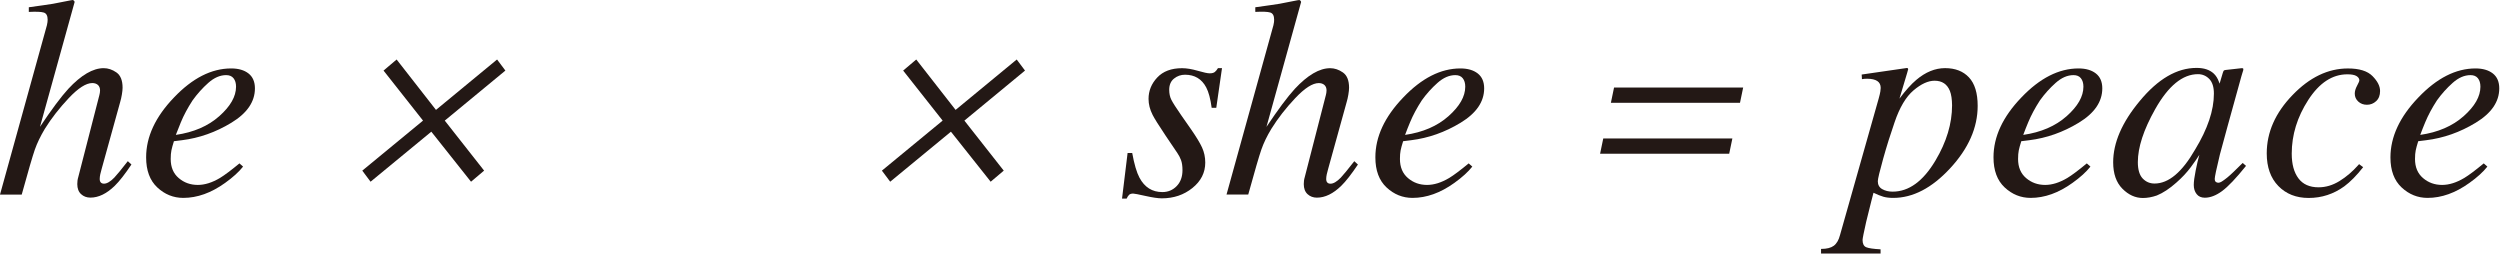 <svg enable-background="new 0 0 808 82" height="82" viewBox="0 0 808 82" width="808" xmlns="http://www.w3.org/2000/svg"><g fill="#231815"><path d="m9.3 2.35c1.94-.27 3.52-.49 4.72-.66s2.24-.32 3.12-.47c3.59-.69 5.51-1.07 5.79-1.13.27-.06.48-.09.63-.09.36.18.55.41.55.68l-11.19 40.31c3.74-5.6 6.79-9.69 9.16-12.28 4.15-4.45 7.96-6.68 11.43-6.68 1.42 0 2.8.46 4.12 1.38s1.99 2.57 1.99 4.94c0 .57-.08 1.31-.23 2.21s-.33 1.7-.54 2.39l-5.99 21.63c-.18.6-.33 1.18-.45 1.74s-.18 1.06-.18 1.51c0 .51.12.9.36 1.15.24.26.59.38 1.04.38.93 0 2.03-.65 3.3-1.94.78-.81 2.24-2.59 4.38-5.33l1.17 1.08c-2.1 3.13-3.89 5.42-5.37 6.86-2.62 2.56-5.25 3.84-7.89 3.84-1.2 0-2.21-.38-3.02-1.13s-1.22-1.84-1.22-3.25c0-.39.02-.76.07-1.11.04-.35.13-.73.25-1.15l6.81-26.46c.06-.24.11-.49.16-.75.04-.26.07-.52.07-.79 0-.75-.23-1.34-.67-1.76-.48-.42-1.09-.63-1.84-.63-2.01 0-4.53 1.62-7.59 4.85-3.05 3.24-5.63 6.54-7.72 9.91-1.44 2.4-2.52 4.65-3.26 6.75-.73 2.11-2.15 6.95-4.24 14.54h-7.02l15.17-54.76c.09-.39.15-.72.18-.99s.05-.53.05-.77c0-1.29-.42-2.07-1.26-2.32-.84-.26-2.45-.32-4.83-.2v-1.5z"/><path d="m56.24 31.5c5.96-6.25 12.11-9.38 18.47-9.38 2.35 0 4.21.54 5.6 1.62 1.38 1.08 2.08 2.69 2.08 4.82 0 4.33-2.54 8.03-7.61 11.11s-10.41 4.96-16 5.65l-2.57.32c-.39 1.23-.66 2.22-.81 2.96s-.23 1.66-.23 2.78c0 2.65.86 4.71 2.6 6.18 1.73 1.48 3.78 2.21 6.16 2.21 2.26 0 4.65-.75 7.18-2.26 1.44-.87 3.54-2.44 6.28-4.7l1.17 1.04c-1.35 1.71-3.3 3.48-5.82 5.28-4.49 3.22-8.98 4.83-13.5 4.83-3.19 0-5.99-1.13-8.4-3.38s-3.61-5.49-3.61-9.7c-.02-6.66 2.99-13.12 9.01-19.38zm14.63 6.05c3.61-3.2 5.42-6.37 5.42-9.53 0-1.14-.27-2.05-.81-2.73s-1.34-1.01-2.39-1.01c-1.96 0-3.88.83-5.76 2.5s-3.57 3.55-5.08 5.65c-1.6 2.46-2.86 4.82-3.79 7.07-.51 1.2-1.05 2.57-1.63 4.1 5.75-.83 10.43-2.85 14.04-6.05z"/><path d="m123.96 22.81 4.23-3.58 12.72 16.29 19.75-16.29 2.68 3.58-19.59 16.17 12.72 16.17-4.23 3.58-12.84-16.17-19.63 16.17-2.68-3.58 19.63-16.17z"/><path d="m291.9 22.81 4.23-3.58 12.72 16.29 19.75-16.29 2.68 3.58-19.59 16.17 12.72 16.17-4.23 3.58-12.84-16.17-19.63 16.17-2.68-3.58 19.63-16.17z"/><path d="m364.44 49.44h1.49c.66 3.64 1.44 6.3 2.35 7.99 1.65 3.1 4.12 4.65 7.4 4.65 1.84 0 3.38-.65 4.63-1.94s1.87-3.01 1.87-5.15c0-1.32-.16-2.41-.47-3.25-.32-.84-.72-1.61-1.2-2.3l-3.75-5.55c-2.26-3.37-3.67-5.63-4.24-6.77-.87-1.71-1.31-3.43-1.31-5.15 0-2.62.94-4.93 2.82-6.93s4.55-3 8.01-3c1.47 0 3.16.28 5.06.83 1.9.56 3.19.83 3.88.83.75 0 1.31-.15 1.67-.45s.69-.71.99-1.22h1.31l-1.85 12.82h-1.49c-.39-2.92-.98-5.12-1.76-6.59-1.44-2.74-3.73-4.11-6.86-4.11-1.32 0-2.51.41-3.54 1.24-1.04.83-1.56 2.04-1.56 3.63 0 1.23.23 2.32.7 3.25s1.53 2.59 3.18 4.97l3.21 4.6c1.65 2.38 2.83 4.32 3.52 5.82.69 1.51 1.04 3.13 1.04 4.88 0 3.25-1.38 5.99-4.15 8.22s-6.06 3.34-9.89 3.34c-1.23 0-3-.26-5.28-.77-2.29-.51-3.61-.77-3.97-.77-.6 0-1.05.14-1.33.41-.29.27-.55.68-.79 1.22h-1.49z"/><path d="m405.7 2.35c1.95-.27 3.52-.49 4.72-.66s2.24-.32 3.12-.47c3.59-.69 5.52-1.07 5.79-1.13.27-.06.48-.09.63-.09.36.18.55.41.55.68l-11.19 40.32c3.74-5.6 6.79-9.69 9.16-12.28 4.15-4.45 7.96-6.68 11.43-6.68 1.42 0 2.8.46 4.12 1.38s1.99 2.57 1.99 4.94c0 .57-.08 1.31-.23 2.21s-.33 1.7-.54 2.39l-5.99 21.63c-.18.6-.33 1.18-.45 1.74s-.18 1.06-.18 1.51c0 .51.12.9.36 1.15.24.26.59.38 1.04.38.93 0 2.03-.65 3.3-1.94.78-.81 2.24-2.59 4.38-5.33l1.17 1.08c-2.11 3.13-3.89 5.42-5.37 6.86-2.62 2.56-5.25 3.84-7.89 3.84-1.2 0-2.21-.38-3.02-1.13s-1.22-1.84-1.22-3.25c0-.39.02-.76.07-1.11.04-.35.13-.73.25-1.15l6.81-26.46c.06-.24.11-.49.16-.75s.07-.52.07-.79c0-.75-.22-1.34-.67-1.76-.48-.42-1.09-.63-1.84-.63-2.01 0-4.53 1.62-7.59 4.85s-5.62 6.54-7.72 9.91c-1.44 2.38-2.52 4.62-3.25 6.73s-2.15 6.95-4.24 14.54h-7.02l15.17-54.76c.09-.39.15-.72.18-.99s.04-.53.04-.77c0-1.29-.42-2.07-1.26-2.32-.84-.26-2.45-.32-4.83-.2v-1.49z"/><path d="m453.53 31.5c5.96-6.25 12.12-9.38 18.47-9.38 2.35 0 4.21.54 5.6 1.62 1.38 1.08 2.08 2.69 2.08 4.82 0 4.33-2.54 8.03-7.61 11.11s-10.41 4.96-16.01 5.65l-2.57.32c-.39 1.23-.66 2.22-.81 2.96s-.22 1.66-.22 2.78c0 2.65.87 4.71 2.6 6.18 1.73 1.48 3.79 2.21 6.16 2.21 2.26 0 4.65-.75 7.18-2.26 1.44-.87 3.54-2.44 6.28-4.7l1.17 1.04c-1.36 1.71-3.3 3.48-5.82 5.28-4.49 3.22-8.98 4.83-13.5 4.83-3.19 0-5.99-1.13-8.4-3.38s-3.61-5.49-3.61-9.7c-.02-6.66 2.99-13.12 9.01-19.38zm14.62 6.05c3.61-3.2 5.42-6.37 5.42-9.53 0-1.14-.27-2.05-.81-2.73s-1.34-1.01-2.39-1.01c-1.96 0-3.88.83-5.76 2.5s-3.58 3.55-5.08 5.65c-1.6 2.46-2.86 4.82-3.79 7.07-.51 1.2-1.05 2.57-1.62 4.1 5.74-.83 10.42-2.85 14.03-6.05z"/><path d="m559.9 44.76-1.02 4.92h-41.73l1.02-4.92zm3.49-16.46-1.02 4.92h-41.73l1.02-4.92z"/><path d="m588.59 80.45c1.81 0 3.17-.34 4.09-1.02s1.59-1.83 2.01-3.45l12.48-44.06c.3-1.09.49-1.88.56-2.37.07-.48.11-.86.11-1.14 0-1-.37-1.74-1.11-2.23-.74-.48-1.81-.73-3.23-.73-.3 0-.59.01-.86.02-.27.02-.56.05-.86.11l-.09-1.49 14.63-2.12c.18-.03.32.09.41.36-.14.54-.25.95-.34 1.23l-2.49 8.32c1.97-2.65 3.79-4.67 5.44-6.06 2.99-2.53 6.09-3.8 9.31-3.8 3.28 0 5.85 1 7.72 3s2.81 5.06 2.81 9.19c0 7.07-2.98 13.81-8.93 20.22-5.89 6.35-12.01 9.53-18.36 9.53-1.26 0-2.32-.13-3.19-.38s-1.93-.68-3.19-1.28l-.72 2.77c-.79 3.08-1.34 5.28-1.64 6.61-.78 3.46-1.17 5.42-1.17 5.87 0 1.23.39 2.02 1.17 2.35s2.33.56 4.65.68v1.35h-19.24v-1.48zm41.62-51.06c-.88-2.2-2.54-3.3-4.96-3.3-2.08 0-4.35 1.04-6.8 3.12s-4.49 5.51-6.12 10.31c-1.31 3.77-2.55 7.71-3.7 11.82s-1.72 6.53-1.72 7.24c0 1.15.47 2 1.41 2.54s2.06.82 3.38.82c5.24 0 9.86-3.36 13.85-10.07 3.57-5.99 5.36-11.93 5.36-17.83-.02-1.96-.25-3.5-.7-4.65z"/><path d="m653.31 31.5c5.96-6.25 12.12-9.38 18.47-9.38 2.35 0 4.21.54 5.6 1.62 1.38 1.08 2.08 2.69 2.08 4.82 0 4.33-2.54 8.03-7.61 11.11s-10.41 4.96-16 5.65l-2.57.32c-.39 1.23-.66 2.22-.81 2.96s-.23 1.66-.23 2.78c0 2.65.87 4.71 2.6 6.18 1.73 1.48 3.78 2.21 6.16 2.21 2.26 0 4.65-.75 7.18-2.26 1.45-.87 3.54-2.44 6.28-4.7l1.17 1.04c-1.35 1.71-3.29 3.48-5.82 5.28-4.49 3.22-8.98 4.83-13.5 4.83-3.19 0-5.99-1.13-8.4-3.38s-3.61-5.49-3.61-9.7c-.02-6.66 2.99-13.12 9.01-19.38zm14.63 6.05c3.61-3.2 5.42-6.37 5.42-9.53 0-1.14-.27-2.05-.81-2.73s-1.34-1.01-2.39-1.01c-1.96 0-3.88.83-5.76 2.5s-3.57 3.55-5.08 5.65c-1.6 2.46-2.86 4.82-3.79 7.07-.51 1.2-1.05 2.57-1.62 4.1 5.74-.83 10.42-2.85 14.03-6.05z"/><path d="m715.5 23.79c.7.66 1.25 1.54 1.64 2.62l.23.63 1.01-3.4c.12-.39.23-.65.32-.78s.31-.22.64-.25l5.2-.58c.28 0 .44.05.48.16s.04.29-.02.56c-.13.39-.23.7-.29.93-.07.23-.16.55-.29.97l-4.47 16.16c-.97 3.52-1.8 6.56-2.48 9.12-1.12 4.62-1.67 7.26-1.67 7.92 0 .42.11.73.34.92.22.19.5.29.83.29.27 0 .57-.09.9-.27s.73-.45 1.21-.81l.81-.63c.25-.21.54-.46.86-.74.32-.29.7-.64 1.14-1.06l2.95-2.89 1.08.95c-3.22 4-5.8 6.72-7.75 8.15s-3.8 2.14-5.57 2.14c-1.14 0-2.03-.39-2.64-1.17-.62-.78-.93-1.76-.93-2.93 0-1.08.2-2.63.61-4.66s.8-3.73 1.2-5.11c-.54.9-1.45 2.22-2.73 3.95s-2.85 3.41-4.71 5.04c-2.2 1.96-4.3 3.34-6.31 4.16-1.56.54-3.06.81-4.51.81-2.43 0-4.64-1-6.63-3.01-1.98-2-2.97-4.84-2.97-8.52 0-6.33 2.86-12.93 8.58-19.8 5.9-7.14 12.02-10.71 18.35-10.71 2.42-.01 4.28.61 5.59 1.84zm-1.47 1.72c-1-1.02-2.22-1.54-3.65-1.54-4.96 0-9.57 3.77-13.82 11.3-3.74 6.63-5.61 12.34-5.61 17.13 0 2.41.52 4.17 1.55 5.27 1.04 1.1 2.32 1.65 3.85 1.65 4.54 0 8.9-3.66 13.11-10.98 4.05-6.66 6.07-12.67 6.07-18.04.01-2.17-.5-3.76-1.5-4.79z"/><path d="m766.8 24.6c1.63 1.65 2.44 3.25 2.44 4.81 0 1.41-.42 2.5-1.27 3.28-.84.78-1.84 1.17-2.98 1.17-1.12 0-2.05-.35-2.8-1.04s-1.13-1.55-1.13-2.57c0-.78.25-1.62.74-2.53s.74-1.49.74-1.76c0-.54-.31-1-.92-1.38-.62-.38-1.6-.56-2.96-.56-4.85 0-9.05 2.76-12.62 8.27-3.57 5.52-5.35 11.3-5.35 17.36 0 3.41.72 6.07 2.17 8s3.61 2.89 6.5 2.89c2.32 0 4.57-.67 6.75-2.01s4.19-3.05 6.03-5.12l.32-.36 1.31.99c-2.11 2.68-4.14 4.74-6.1 6.19-3.46 2.5-7.3 3.75-11.51 3.75-4.03 0-7.3-1.29-9.8-3.86s-3.75-6.09-3.75-10.54c0-6.83 2.78-13.12 8.35-18.87 5.51-5.72 11.47-8.58 17.88-8.58 3.69-.01 6.33.82 7.96 2.47z"/><path d="m781.62 31.5c5.96-6.25 12.12-9.38 18.46-9.38 2.35 0 4.21.54 5.6 1.62 1.38 1.08 2.08 2.69 2.08 4.82 0 4.33-2.54 8.03-7.61 11.11s-10.41 4.96-16.01 5.65l-2.57.32c-.39 1.23-.66 2.22-.81 2.96s-.23 1.66-.23 2.78c0 2.65.87 4.71 2.6 6.18 1.73 1.48 3.79 2.21 6.16 2.21 2.26 0 4.65-.75 7.18-2.26 1.45-.87 3.54-2.44 6.28-4.7l1.17 1.04c-1.35 1.71-3.29 3.48-5.82 5.28-4.48 3.22-8.98 4.83-13.5 4.83-3.19 0-5.99-1.13-8.4-3.38s-3.61-5.49-3.61-9.7c0-6.66 3.01-13.12 9.03-19.38zm14.63 6.05c3.61-3.2 5.42-6.37 5.42-9.53 0-1.14-.27-2.05-.81-2.73s-1.34-1.01-2.39-1.01c-1.96 0-3.88.83-5.76 2.5s-3.57 3.55-5.08 5.65c-1.6 2.46-2.86 4.82-3.79 7.07-.51 1.2-1.05 2.57-1.62 4.1 5.74-.83 10.42-2.85 14.03-6.05z"/></g></svg>